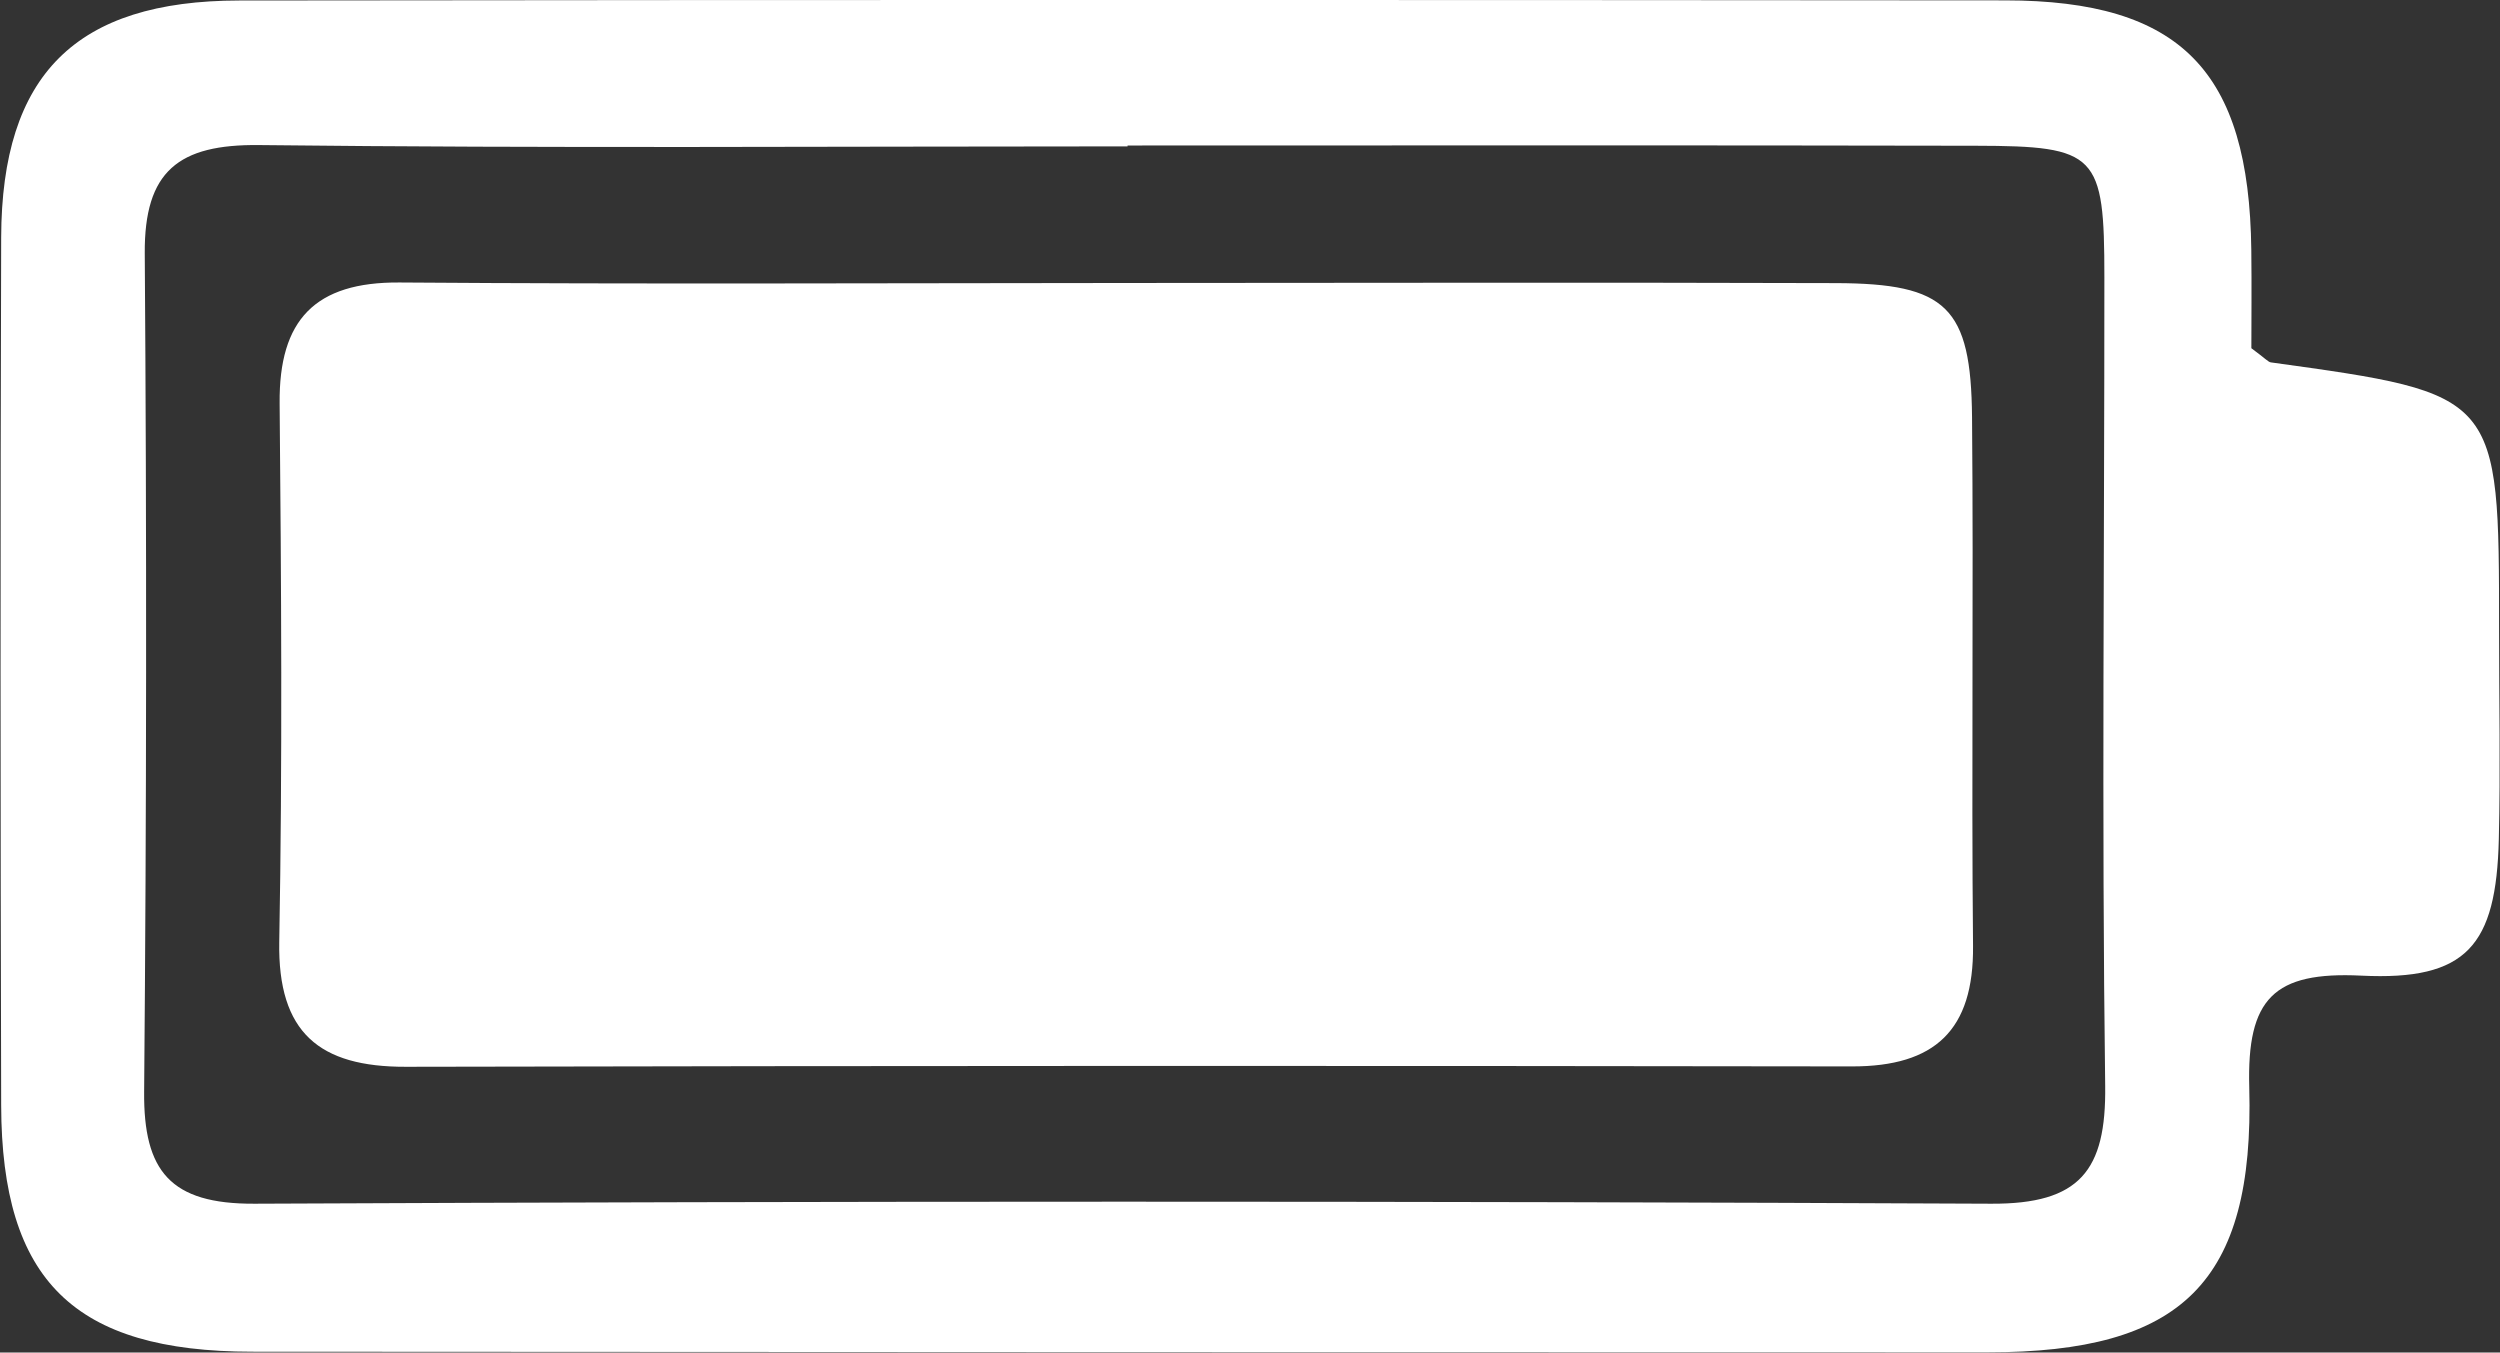 <?xml version="1.0" encoding="UTF-8" standalone="no"?><svg xmlns="http://www.w3.org/2000/svg" xmlns:xlink="http://www.w3.org/1999/xlink" fill="#ffffff" height="217.7" preserveAspectRatio="xMidYMid meet" version="1" viewBox="-0.1 -0.0 402.4 217.7" width="402.4" zoomAndPan="magnify"><rect x="-0.1" y="-0.0" width="402.4" height="217.7" fill="#333333" stroke="none"/><g id="change1_1"><path d="M362.28,56.05c2.32,1.71,2.7,2.22,3.14,2.28c36.73,5.08,36.73,5.08,36.73,43.02c0,11.24,0.23,22.49-0.04,33.72 c-0.41,17.17-5.17,22.8-22.13,21.97c-14.11-0.69-18.43,3.68-18.04,17.96c0.86,31.53-10.91,42.67-42.08,42.67 c-93.14,0-186.27-0.04-279.41-0.1c-28.59-0.02-40.29-11.42-40.36-39.65c-0.12-46.57-0.14-93.14,0-139.7 C0.17,12.01,12.07,0.11,38.43,0.08c94.74-0.12,189.48-0.1,284.22-0.02c28.25,0.02,39.28,11.35,39.62,40.17 C362.34,46,362.28,51.76,362.28,56.05z M181.39,23.42c0,0.05,0,0.09,0,0.14c-46.59,0-93.19,0.33-139.77-0.21 C28.64,23.2,23.11,27.54,23.2,40.78c0.32,44.98,0.29,89.97-0.1,134.95c-0.11,12.76,4.2,18.09,17.76,18.02 c93.18-0.43,186.37-0.44,279.55,0c14.26,0.07,18.52-5.33,18.34-18.98c-0.57-43.37-0.12-86.75-0.13-130.13 c0-19.86-1.15-21.14-20.68-21.18C272.44,23.36,226.91,23.42,181.39,23.42z"/></g><g id="change1_2"><path d="M181.41,45.55c38-0.02,75.99-0.1,113.99,0.02c17.82,0.06,21.76,3.84,21.92,21.6c0.25,28.36-0.11,56.73,0.16,85.09 c0.13,13.55-6.12,19.41-19.49,19.39c-77.6-0.12-155.19-0.11-232.79,0.06c-13.89,0.03-20.61-5.48-20.35-20.12 c0.52-28.89,0.32-57.79,0.06-86.69c-0.12-13.41,5.68-19.53,19.31-19.43C103.27,45.76,142.34,45.57,181.41,45.55z"/></g></svg>